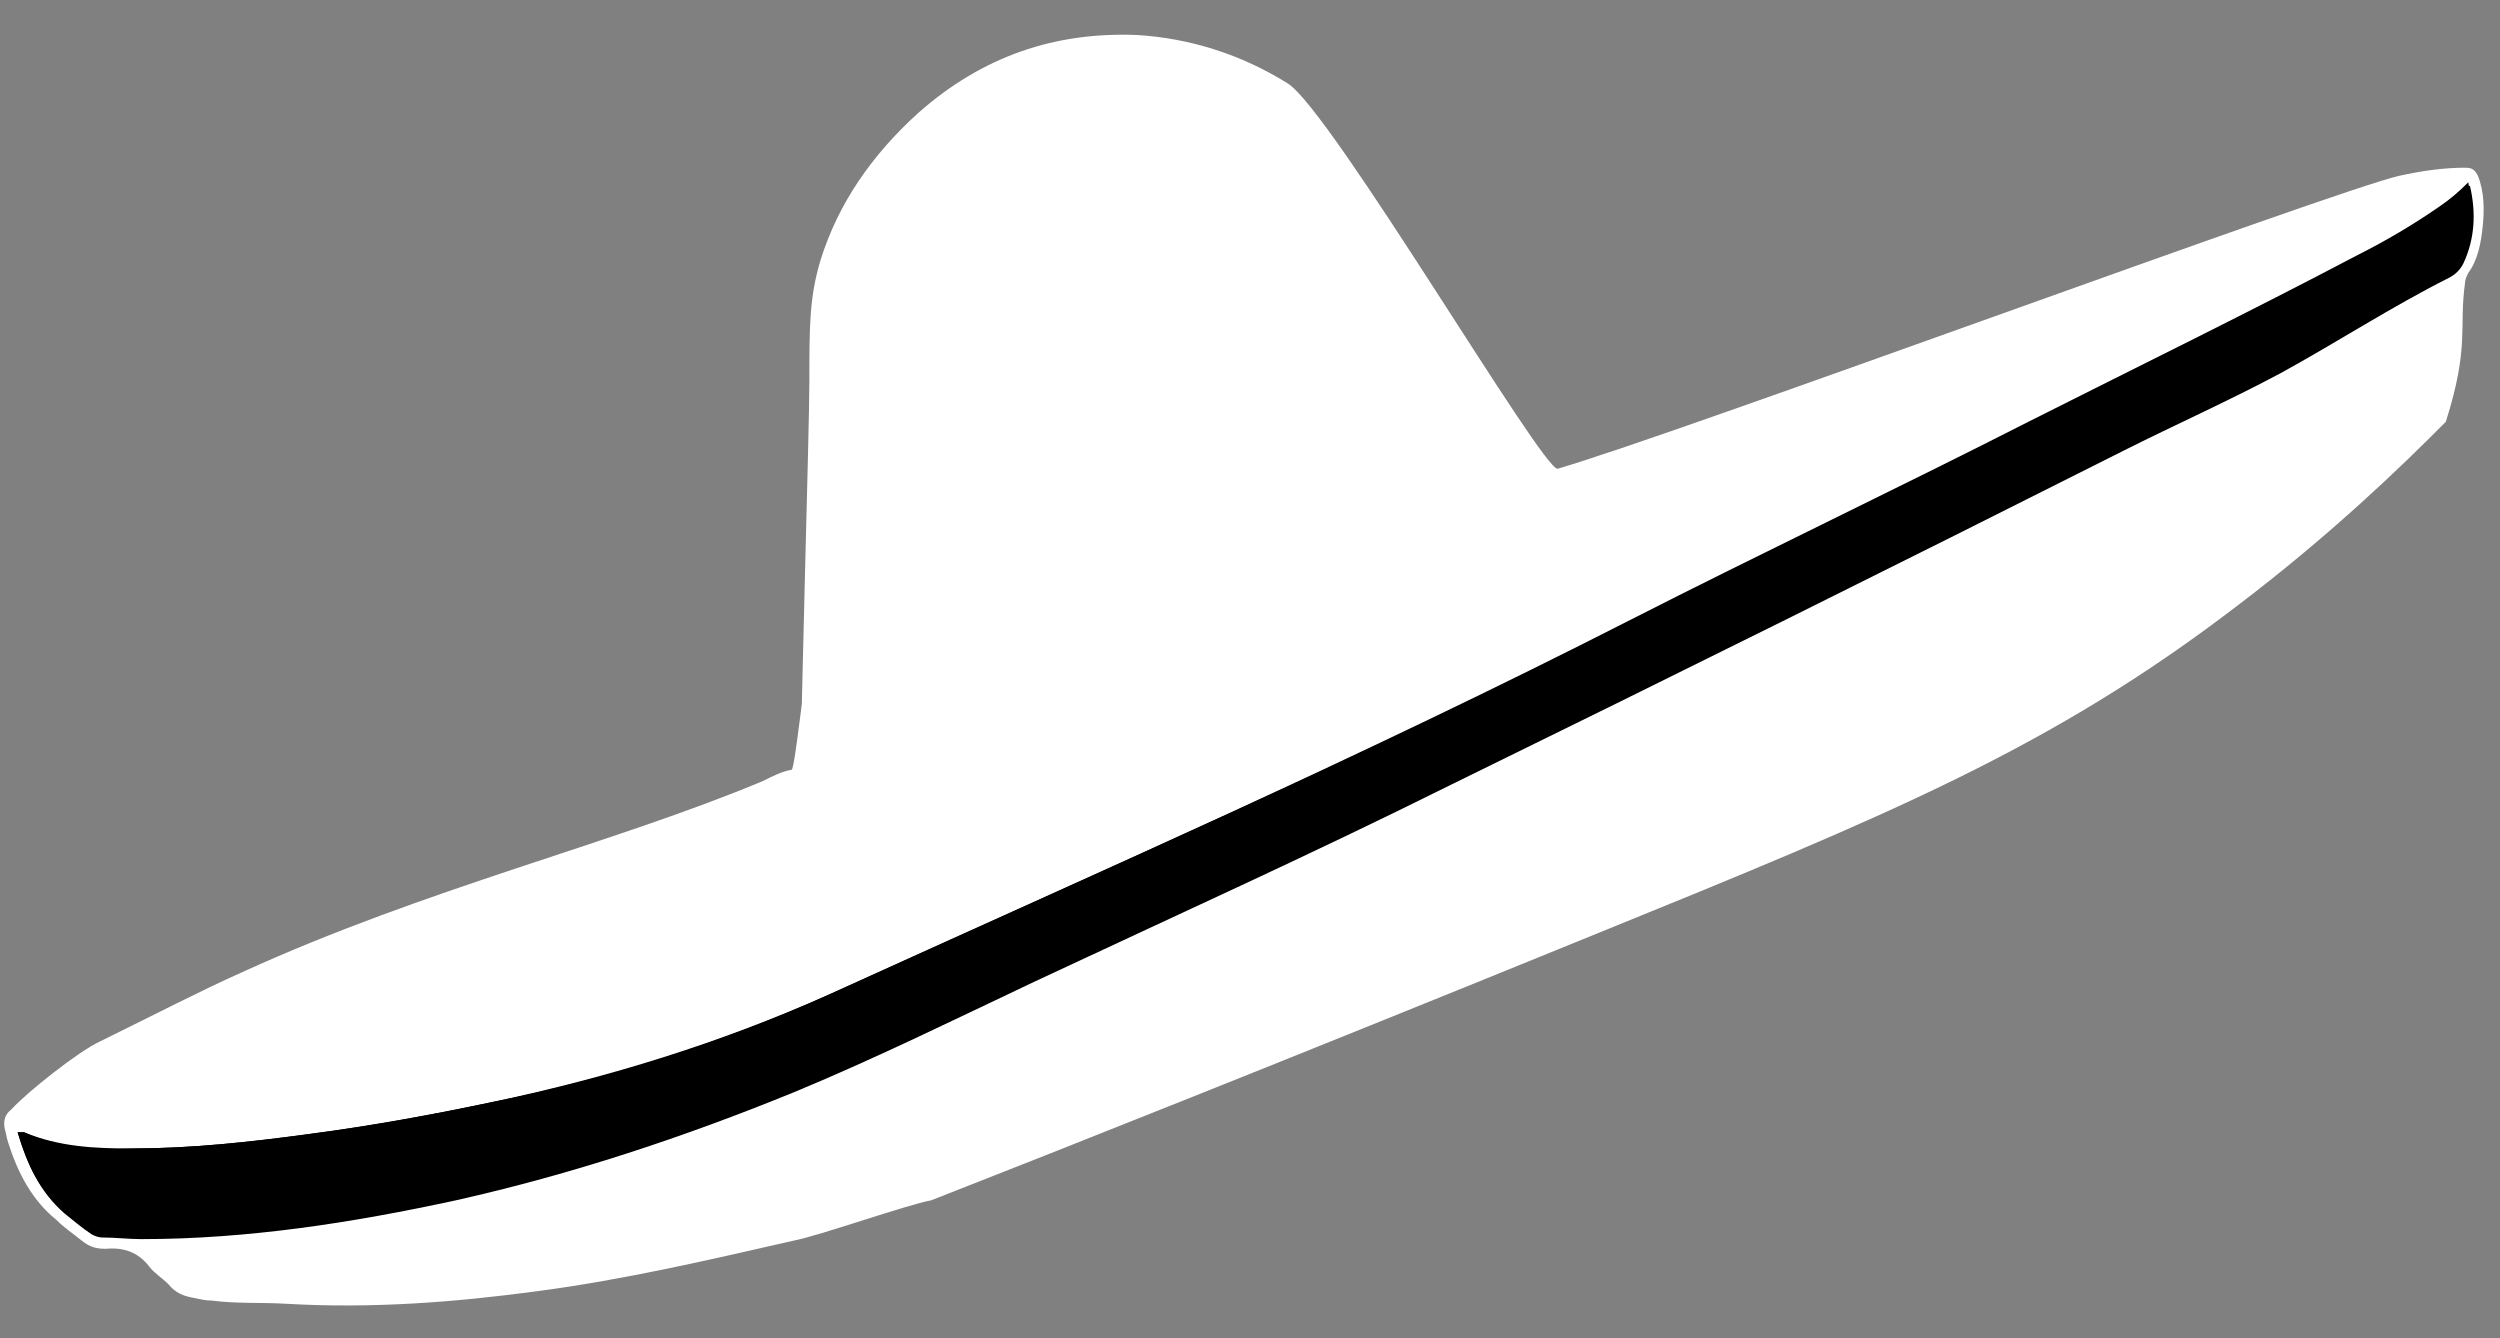 <?xml version="1.0" encoding="UTF-8"?>
<svg xmlns="http://www.w3.org/2000/svg" width="71" height="38" viewBox="0 0 71 38" fill="none">
  <rect x="0" y="0" width="71" height="38" fill="#808080" stroke="none"/>
  <path d="M26.452 34.087C25.722 34.225 23.259 35.098 22.53 35.236C20.113 35.788 17.741 36.339 15.323 36.661C12.952 36.983 10.58 37.167 8.163 37.029C7.433 36.983 6.703 37.029 6.019 36.937C5.837 36.937 5.654 36.891 5.426 36.845C5.198 36.799 4.97 36.707 4.788 36.477C4.605 36.293 4.377 36.155 4.241 35.972C3.921 35.558 3.511 35.42 3.009 35.466C2.736 35.466 2.553 35.42 2.325 35.236C2.097 35.052 1.823 34.868 1.595 34.639C0.911 34.087 0.501 33.306 0.227 32.432C0.181 32.295 0.181 32.203 0.136 32.065C0.09 31.835 0.136 31.651 0.318 31.513C0.774 31.008 2.234 29.858 2.827 29.583C4.514 28.755 5.654 28.158 6.886 27.606C12.131 25.216 17.376 23.975 21.663 22.183C21.937 22.045 22.21 21.907 22.484 21.861C22.575 21.815 22.849 19.195 22.895 19.149C22.986 19.011 22.758 21.447 22.758 21.447C22.712 21.264 22.986 12.209 22.986 10.83C22.986 9.267 22.986 8.44 23.305 7.383C23.807 5.774 24.765 4.395 26.087 3.2C27.912 1.591 29.964 0.902 32.29 0.994C33.795 1.086 35.255 1.545 36.577 2.373C37.809 3.154 43.829 13.404 44.239 13.312C47.706 12.301 66.314 5.406 68.138 4.993C68.777 4.855 69.37 4.763 70.008 4.763C70.191 4.763 70.282 4.809 70.373 4.993C70.556 5.452 70.556 5.958 70.51 6.418C70.465 6.877 70.373 7.383 70.1 7.75C70.054 7.842 70.008 7.934 70.008 8.026C69.826 9.313 70.145 9.819 69.461 11.979C68.138 13.312 66.177 15.196 63.578 17.173C58.241 21.264 53.635 23.148 45.152 26.595C36.805 29.996 30.329 32.57 26.452 34.087Z" fill="white"></path>
  <path d="M0.501 32.157C0.775 33.077 1.139 33.858 1.824 34.455C2.052 34.639 2.325 34.869 2.599 35.053C2.69 35.099 2.781 35.145 2.918 35.145C3.283 35.145 3.648 35.191 4.013 35.191C7.023 35.191 9.988 34.731 12.952 34.088C16.236 33.352 19.428 32.295 22.576 31.008C24.902 30.043 27.136 28.94 29.371 27.883C33.294 26.044 37.262 24.252 41.138 22.321C47.523 19.196 53.909 16.024 60.294 12.807C61.753 12.072 63.304 11.382 64.764 10.601C66.36 9.727 67.911 8.716 69.552 7.889C69.735 7.797 69.872 7.659 69.963 7.475C70.282 6.786 70.328 6.05 70.145 5.269C69.826 5.545 69.598 5.775 69.325 5.958C68.549 6.464 67.774 6.924 66.998 7.337C63.943 8.946 60.796 10.417 57.74 12.026C53.954 13.956 50.078 15.794 46.292 17.725C38.767 21.448 31.104 24.803 23.533 28.25C20.477 29.629 17.285 30.64 14.047 31.284C12.314 31.652 10.535 31.973 8.802 32.203C7.114 32.433 5.427 32.617 3.739 32.617C2.69 32.617 1.687 32.571 0.683 32.157C0.638 32.157 0.592 32.157 0.501 32.157Z" fill="black"></path>
  <path d="M0.501 32.157C0.592 32.157 0.638 32.157 0.683 32.157C1.687 32.617 2.69 32.663 3.739 32.617C5.427 32.617 7.114 32.433 8.802 32.203C10.58 31.973 12.314 31.651 14.047 31.284C17.285 30.594 20.432 29.629 23.533 28.25C31.15 24.803 38.767 21.448 46.246 17.633C50.032 15.703 53.909 13.864 57.694 11.934C60.796 10.371 63.897 8.854 66.953 7.245C67.774 6.832 68.549 6.372 69.279 5.866C69.552 5.683 69.826 5.453 70.1 5.177C70.237 5.958 70.237 6.694 69.917 7.383C69.826 7.567 69.689 7.705 69.507 7.797C67.865 8.624 66.314 9.635 64.718 10.509C63.258 11.29 61.753 11.934 60.248 12.715C53.909 15.978 47.523 19.104 41.093 22.229C37.216 24.16 33.248 25.906 29.326 27.791C27.045 28.848 24.81 29.951 22.53 30.916C19.383 32.203 16.19 33.26 12.906 33.996C9.942 34.685 6.977 35.099 3.967 35.099C3.602 35.099 3.237 35.053 2.873 35.053C2.736 35.053 2.645 35.007 2.553 34.915C2.28 34.731 2.052 34.501 1.778 34.317C1.139 33.858 0.775 33.076 0.501 32.157Z" fill="black"></path>
</svg>
